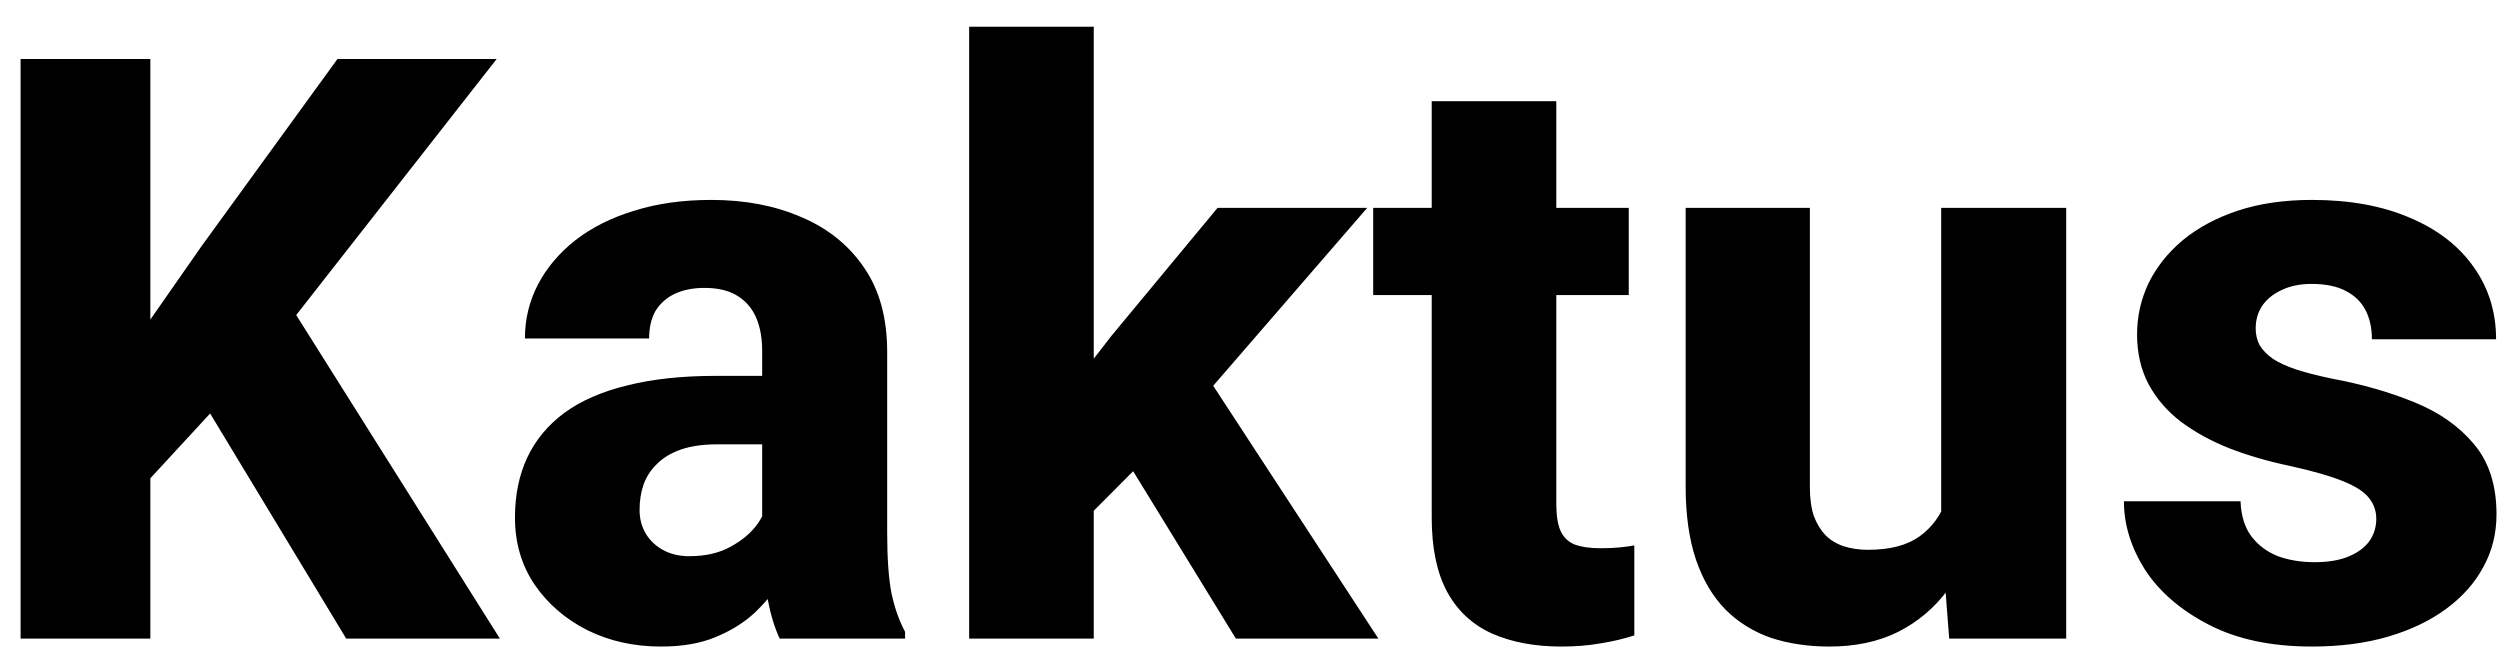 <svg width="92" height="24" viewBox="0 0 92 24" fill="none" xmlns="http://www.w3.org/2000/svg">
<path d="M5.533 2.172V23.5H0.758V2.172H5.533ZM18.277 2.172L9.928 12.836L5.064 18.109L4.2 13.671L7.408 9.071L12.418 2.172H18.277ZM12.74 23.5L6.852 13.759L10.484 10.932L18.395 23.5H12.74ZM28.048 19.721V12.924C28.048 12.445 27.975 12.035 27.828 11.693C27.682 11.352 27.452 11.083 27.14 10.888C26.827 10.692 26.422 10.595 25.924 10.595C25.504 10.595 25.138 10.668 24.825 10.815C24.523 10.961 24.288 11.171 24.122 11.444C23.966 11.718 23.888 12.055 23.888 12.455H19.317C19.317 11.742 19.479 11.078 19.801 10.463C20.123 9.848 20.582 9.306 21.178 8.837C21.783 8.368 22.506 8.007 23.346 7.753C24.186 7.489 25.128 7.357 26.173 7.357C27.413 7.357 28.517 7.567 29.483 7.987C30.46 8.397 31.231 9.018 31.798 9.848C32.364 10.668 32.648 11.703 32.648 12.953V19.589C32.648 20.546 32.701 21.298 32.809 21.845C32.926 22.382 33.092 22.851 33.307 23.251V23.5H28.692C28.477 23.041 28.316 22.475 28.209 21.801C28.102 21.117 28.048 20.424 28.048 19.721ZM28.619 13.832L28.648 16.352H26.378C25.87 16.352 25.431 16.415 25.06 16.542C24.698 16.669 24.405 16.845 24.181 17.069C23.956 17.284 23.79 17.538 23.683 17.831C23.585 18.114 23.536 18.427 23.536 18.769C23.536 19.091 23.614 19.384 23.77 19.648C23.927 19.901 24.142 20.102 24.415 20.248C24.689 20.395 25.006 20.468 25.367 20.468C25.963 20.468 26.471 20.351 26.891 20.116C27.32 19.882 27.652 19.599 27.887 19.267C28.121 18.925 28.238 18.607 28.238 18.314L29.337 20.219C29.161 20.609 28.946 21.015 28.692 21.435C28.439 21.845 28.116 22.23 27.726 22.592C27.335 22.943 26.861 23.231 26.305 23.456C25.758 23.681 25.099 23.793 24.327 23.793C23.331 23.793 22.428 23.593 21.617 23.192C20.807 22.782 20.157 22.221 19.669 21.508C19.19 20.795 18.951 19.975 18.951 19.047C18.951 18.217 19.102 17.48 19.405 16.835C19.708 16.19 20.162 15.644 20.768 15.194C21.383 14.745 22.154 14.408 23.082 14.184C24.01 13.949 25.094 13.832 26.334 13.832H28.619ZM40.25 0.985V23.5H35.665V0.985H40.25ZM50.313 7.65L43.414 15.619L39.767 19.281L37.935 16.19L40.895 12.367L44.806 7.65H50.313ZM45.48 23.5L41.012 16.22L44.293 13.656L50.724 23.5H45.48ZM59.938 7.65V10.858H50.533V7.65H59.938ZM52.687 3.725H57.272V18.534C57.272 18.974 57.325 19.311 57.433 19.545C57.54 19.779 57.716 19.945 57.96 20.043C58.204 20.131 58.517 20.175 58.898 20.175C59.171 20.175 59.405 20.165 59.601 20.145C59.796 20.126 59.977 20.102 60.143 20.072V23.383C59.752 23.51 59.337 23.607 58.898 23.676C58.458 23.754 57.98 23.793 57.462 23.793C56.476 23.793 55.621 23.632 54.898 23.31C54.185 22.987 53.639 22.48 53.258 21.786C52.877 21.083 52.687 20.17 52.687 19.047V3.725ZM71.436 19.677V7.65H76.036V23.5H71.73L71.436 19.677ZM71.92 16.439L73.18 16.41C73.18 17.475 73.053 18.456 72.799 19.355C72.555 20.253 72.184 21.034 71.686 21.698C71.197 22.362 70.587 22.88 69.855 23.251C69.132 23.612 68.287 23.793 67.32 23.793C66.539 23.793 65.821 23.686 65.167 23.471C64.522 23.246 63.966 22.899 63.497 22.431C63.028 21.952 62.667 21.342 62.413 20.6C62.159 19.848 62.032 18.949 62.032 17.904V7.65H66.603V17.934C66.603 18.344 66.651 18.695 66.749 18.988C66.856 19.271 66.998 19.506 67.174 19.691C67.359 19.877 67.584 20.014 67.848 20.102C68.121 20.189 68.419 20.233 68.741 20.233C69.552 20.233 70.186 20.067 70.645 19.735C71.114 19.394 71.441 18.939 71.627 18.373C71.822 17.797 71.92 17.152 71.92 16.439ZM87.447 19.091C87.447 18.798 87.355 18.539 87.169 18.314C86.993 18.09 86.671 17.885 86.202 17.699C85.743 17.514 85.094 17.328 84.254 17.143C83.463 16.977 82.726 16.762 82.042 16.498C81.358 16.225 80.763 15.898 80.255 15.517C79.747 15.126 79.352 14.667 79.068 14.14C78.785 13.602 78.644 12.992 78.644 12.309C78.644 11.645 78.785 11.015 79.068 10.419C79.361 9.823 79.781 9.296 80.328 8.837C80.885 8.378 81.559 8.017 82.35 7.753C83.15 7.489 84.059 7.357 85.074 7.357C86.471 7.357 87.677 7.577 88.692 8.017C89.708 8.446 90.489 9.052 91.036 9.833C91.583 10.604 91.856 11.488 91.856 12.484H87.286C87.286 12.074 87.208 11.718 87.052 11.415C86.895 11.112 86.656 10.878 86.334 10.712C86.012 10.536 85.587 10.448 85.06 10.448C84.649 10.448 84.288 10.521 83.976 10.668C83.673 10.805 83.434 10.995 83.258 11.239C83.092 11.483 83.009 11.767 83.009 12.089C83.009 12.313 83.058 12.519 83.155 12.704C83.263 12.88 83.424 13.046 83.639 13.202C83.863 13.349 84.151 13.48 84.503 13.598C84.864 13.715 85.304 13.827 85.821 13.935C86.925 14.14 87.931 14.428 88.839 14.799C89.757 15.17 90.489 15.683 91.036 16.337C91.593 16.991 91.871 17.855 91.871 18.93C91.871 19.633 91.71 20.277 91.388 20.863C91.075 21.449 90.621 21.962 90.025 22.401C89.43 22.841 88.717 23.183 87.887 23.427C87.057 23.671 86.119 23.793 85.074 23.793C83.58 23.793 82.315 23.524 81.28 22.987C80.245 22.45 79.464 21.776 78.936 20.966C78.419 20.145 78.16 19.306 78.16 18.446H82.452C82.472 18.974 82.603 19.403 82.848 19.735C83.102 20.067 83.429 20.311 83.829 20.468C84.23 20.614 84.679 20.688 85.177 20.688C85.675 20.688 86.09 20.619 86.422 20.482C86.754 20.346 87.008 20.16 87.184 19.926C87.359 19.682 87.447 19.403 87.447 19.091Z" fill="black"/>
</svg>

